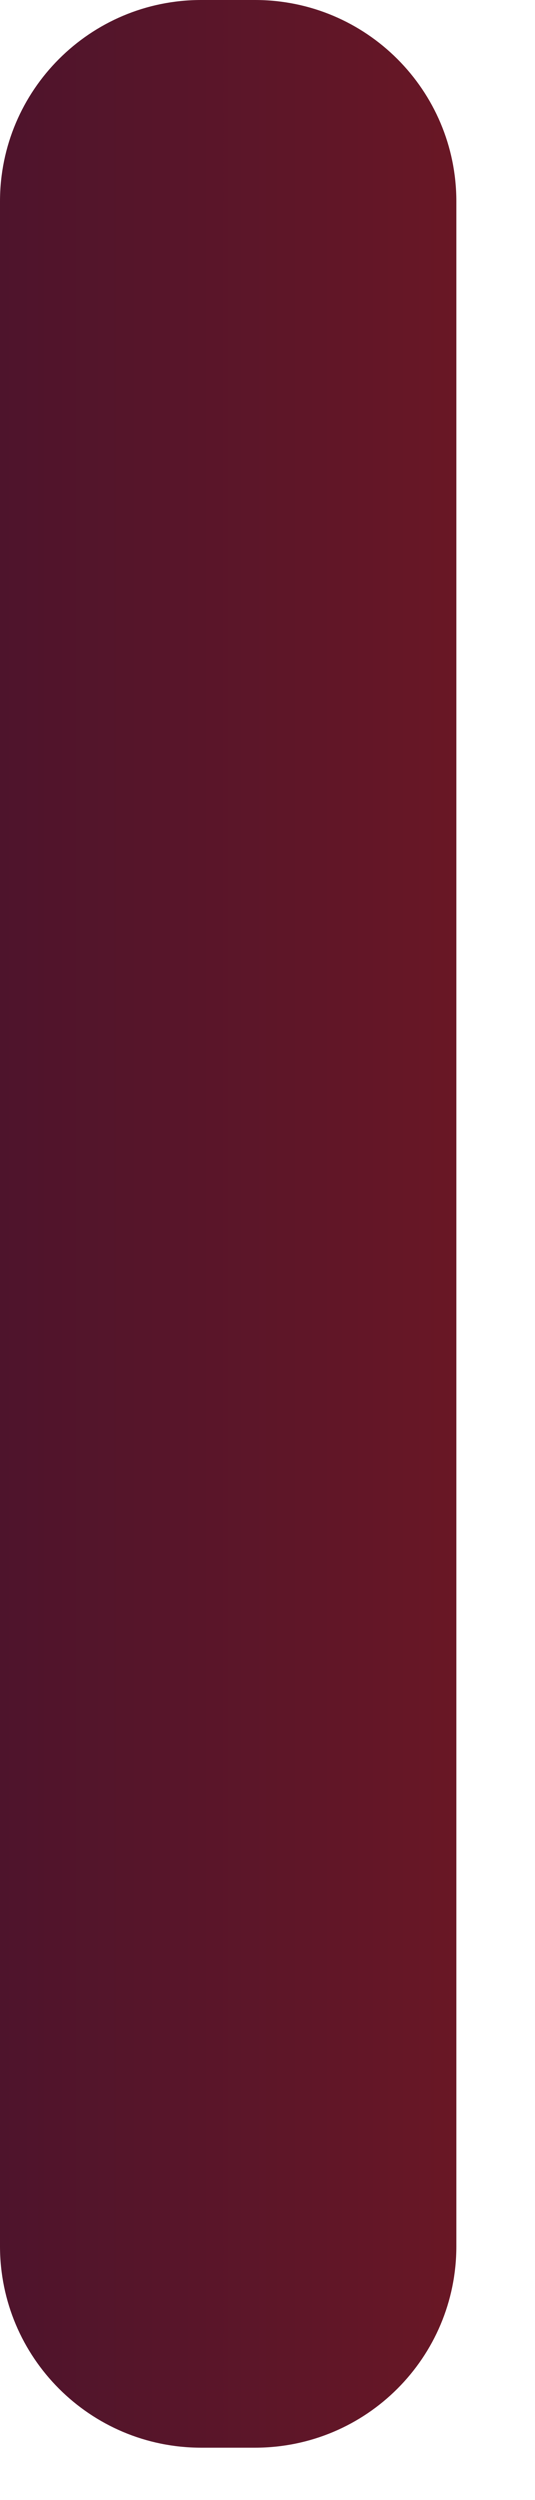 <?xml version="1.0" encoding="utf-8"?>
<svg xmlns="http://www.w3.org/2000/svg" fill="none" height="100%" overflow="visible" preserveAspectRatio="none" style="display: block;" viewBox="0 0 6 28" width="100%">
<path d="M2.86 27.415H2.256C1.011 27.415 0 26.404 0 25.157V2.256C0 1.011 1.011 0 2.256 0H2.86C4.107 0 5.118 1.011 5.118 2.256V25.157C5.119 26.404 4.108 27.415 2.86 27.415Z" fill="url(#paint0_linear_0_16417)" id="Vector"/>
<defs>
<linearGradient gradientUnits="userSpaceOnUse" id="paint0_linear_0_16417" x1="0" x2="5.119" y1="13.707" y2="13.707">
<stop stop-color="#4E142C"/>
<stop offset="0.666" stop-color="#5F1628"/>
<stop offset="1" stop-color="#691725"/>
</linearGradient>
</defs>
</svg>